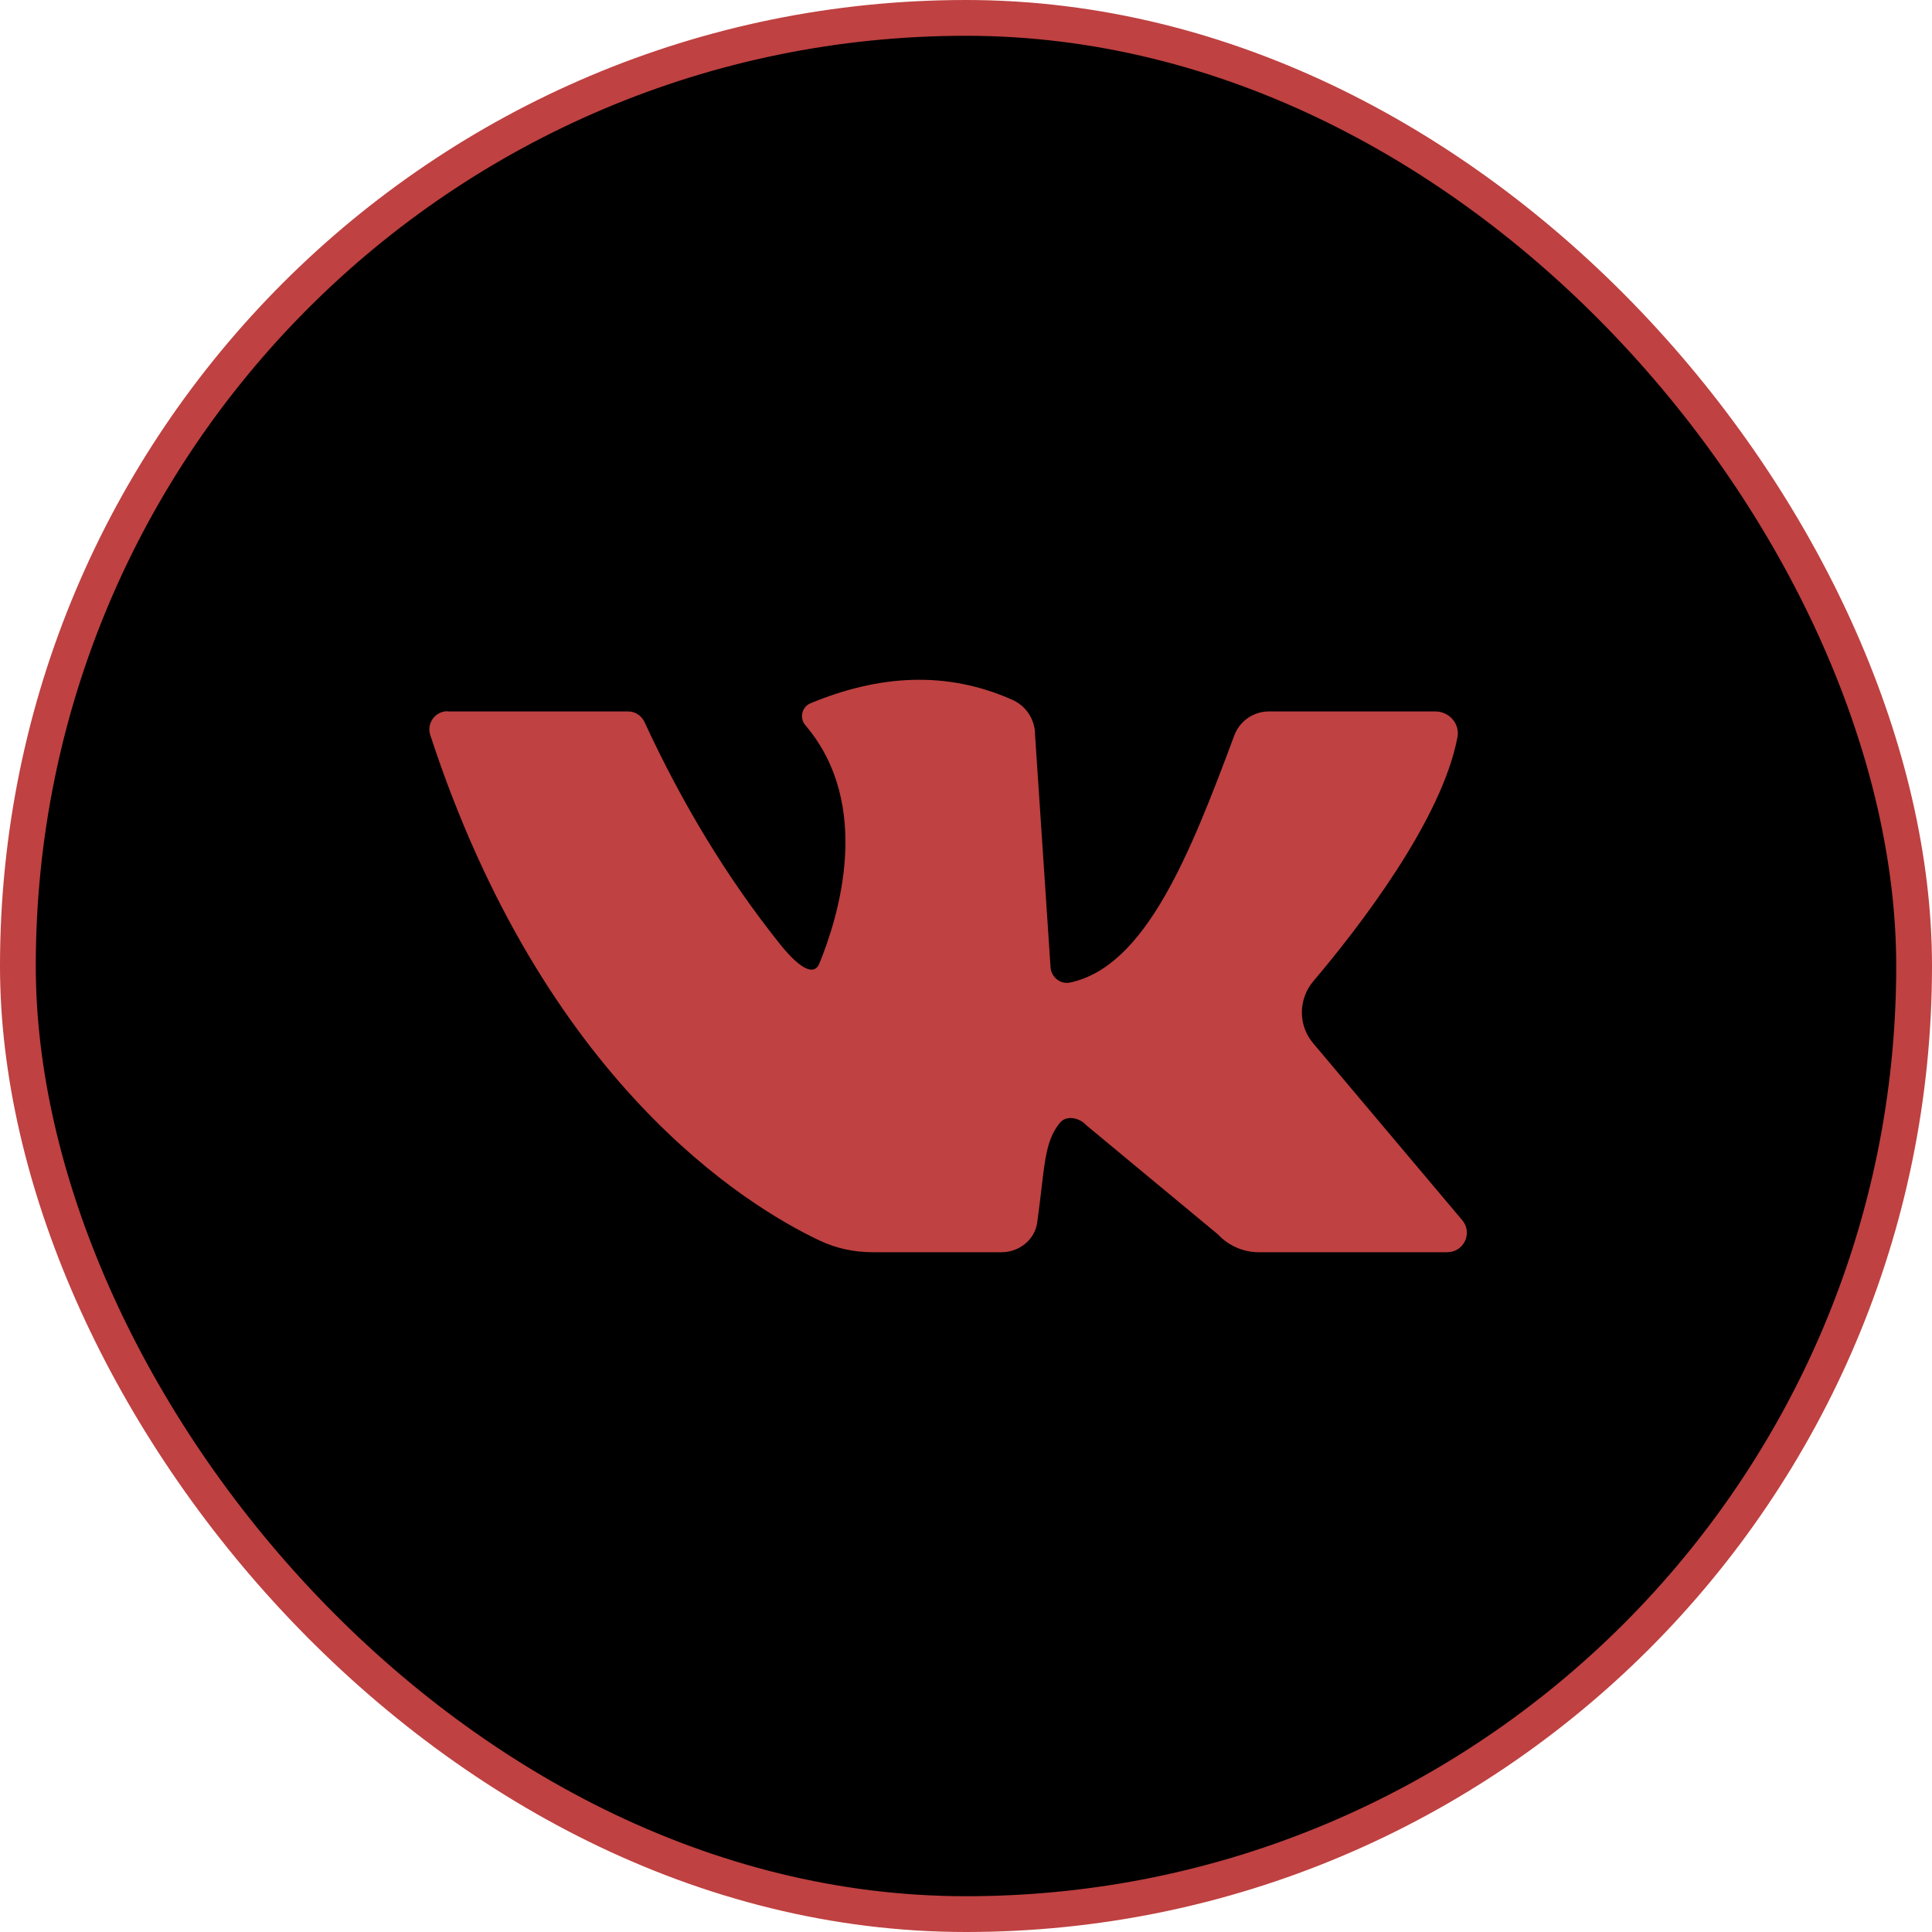 <?xml version="1.0" encoding="UTF-8"?> <svg xmlns="http://www.w3.org/2000/svg" width="54" height="54" viewBox="0 0 54 54" fill="none"><rect x="0.5" y="0.5" width="53" height="53" rx="26.5" fill="url(#paint0_angular_43_224)" stroke="#BF4141"></rect><path d="M12.506 19.882C12.506 19.884 12.507 19.885 12.509 19.885C13.821 19.885 16.618 19.885 17.558 19.885C17.752 19.885 17.929 20.001 18.012 20.177C19.064 22.455 20.32 24.538 21.812 26.402C22.124 26.793 22.698 27.395 22.898 26.938C23.429 25.646 24.414 22.506 22.511 20.271C22.339 20.073 22.411 19.758 22.649 19.659C24.575 18.858 26.462 18.743 28.293 19.559C28.681 19.73 28.93 20.111 28.93 20.536L29.361 27.004C29.361 27.291 29.627 27.523 29.909 27.462C32.023 27.015 33.268 23.858 34.496 20.564C34.646 20.155 35.033 19.885 35.465 19.885H40.119C40.501 19.885 40.805 20.222 40.738 20.597C40.301 22.937 37.944 25.966 36.71 27.423C36.284 27.925 36.278 28.665 36.71 29.167L40.871 34.106C41.17 34.459 40.916 35 40.451 35H35.183C34.751 35 34.336 34.818 34.043 34.503L30.357 31.446C30.164 31.236 29.804 31.165 29.627 31.38C29.173 31.932 29.206 32.616 28.991 34.167C28.924 34.652 28.487 35 27.995 35H24.392C23.878 35 23.374 34.895 22.909 34.674C20.845 33.698 15.195 30.232 12.025 20.542C11.92 20.217 12.162 19.881 12.503 19.879C12.505 19.879 12.506 19.881 12.506 19.882Z" fill="#BF4141"></path><defs><radialGradient id="paint0_angular_43_224" cx="0" cy="0" r="1" gradientUnits="userSpaceOnUse" gradientTransform="translate(15.75 37.75) rotate(-146.86) scale(36.127 36.122)"><stop></stop></radialGradient></defs></svg> 